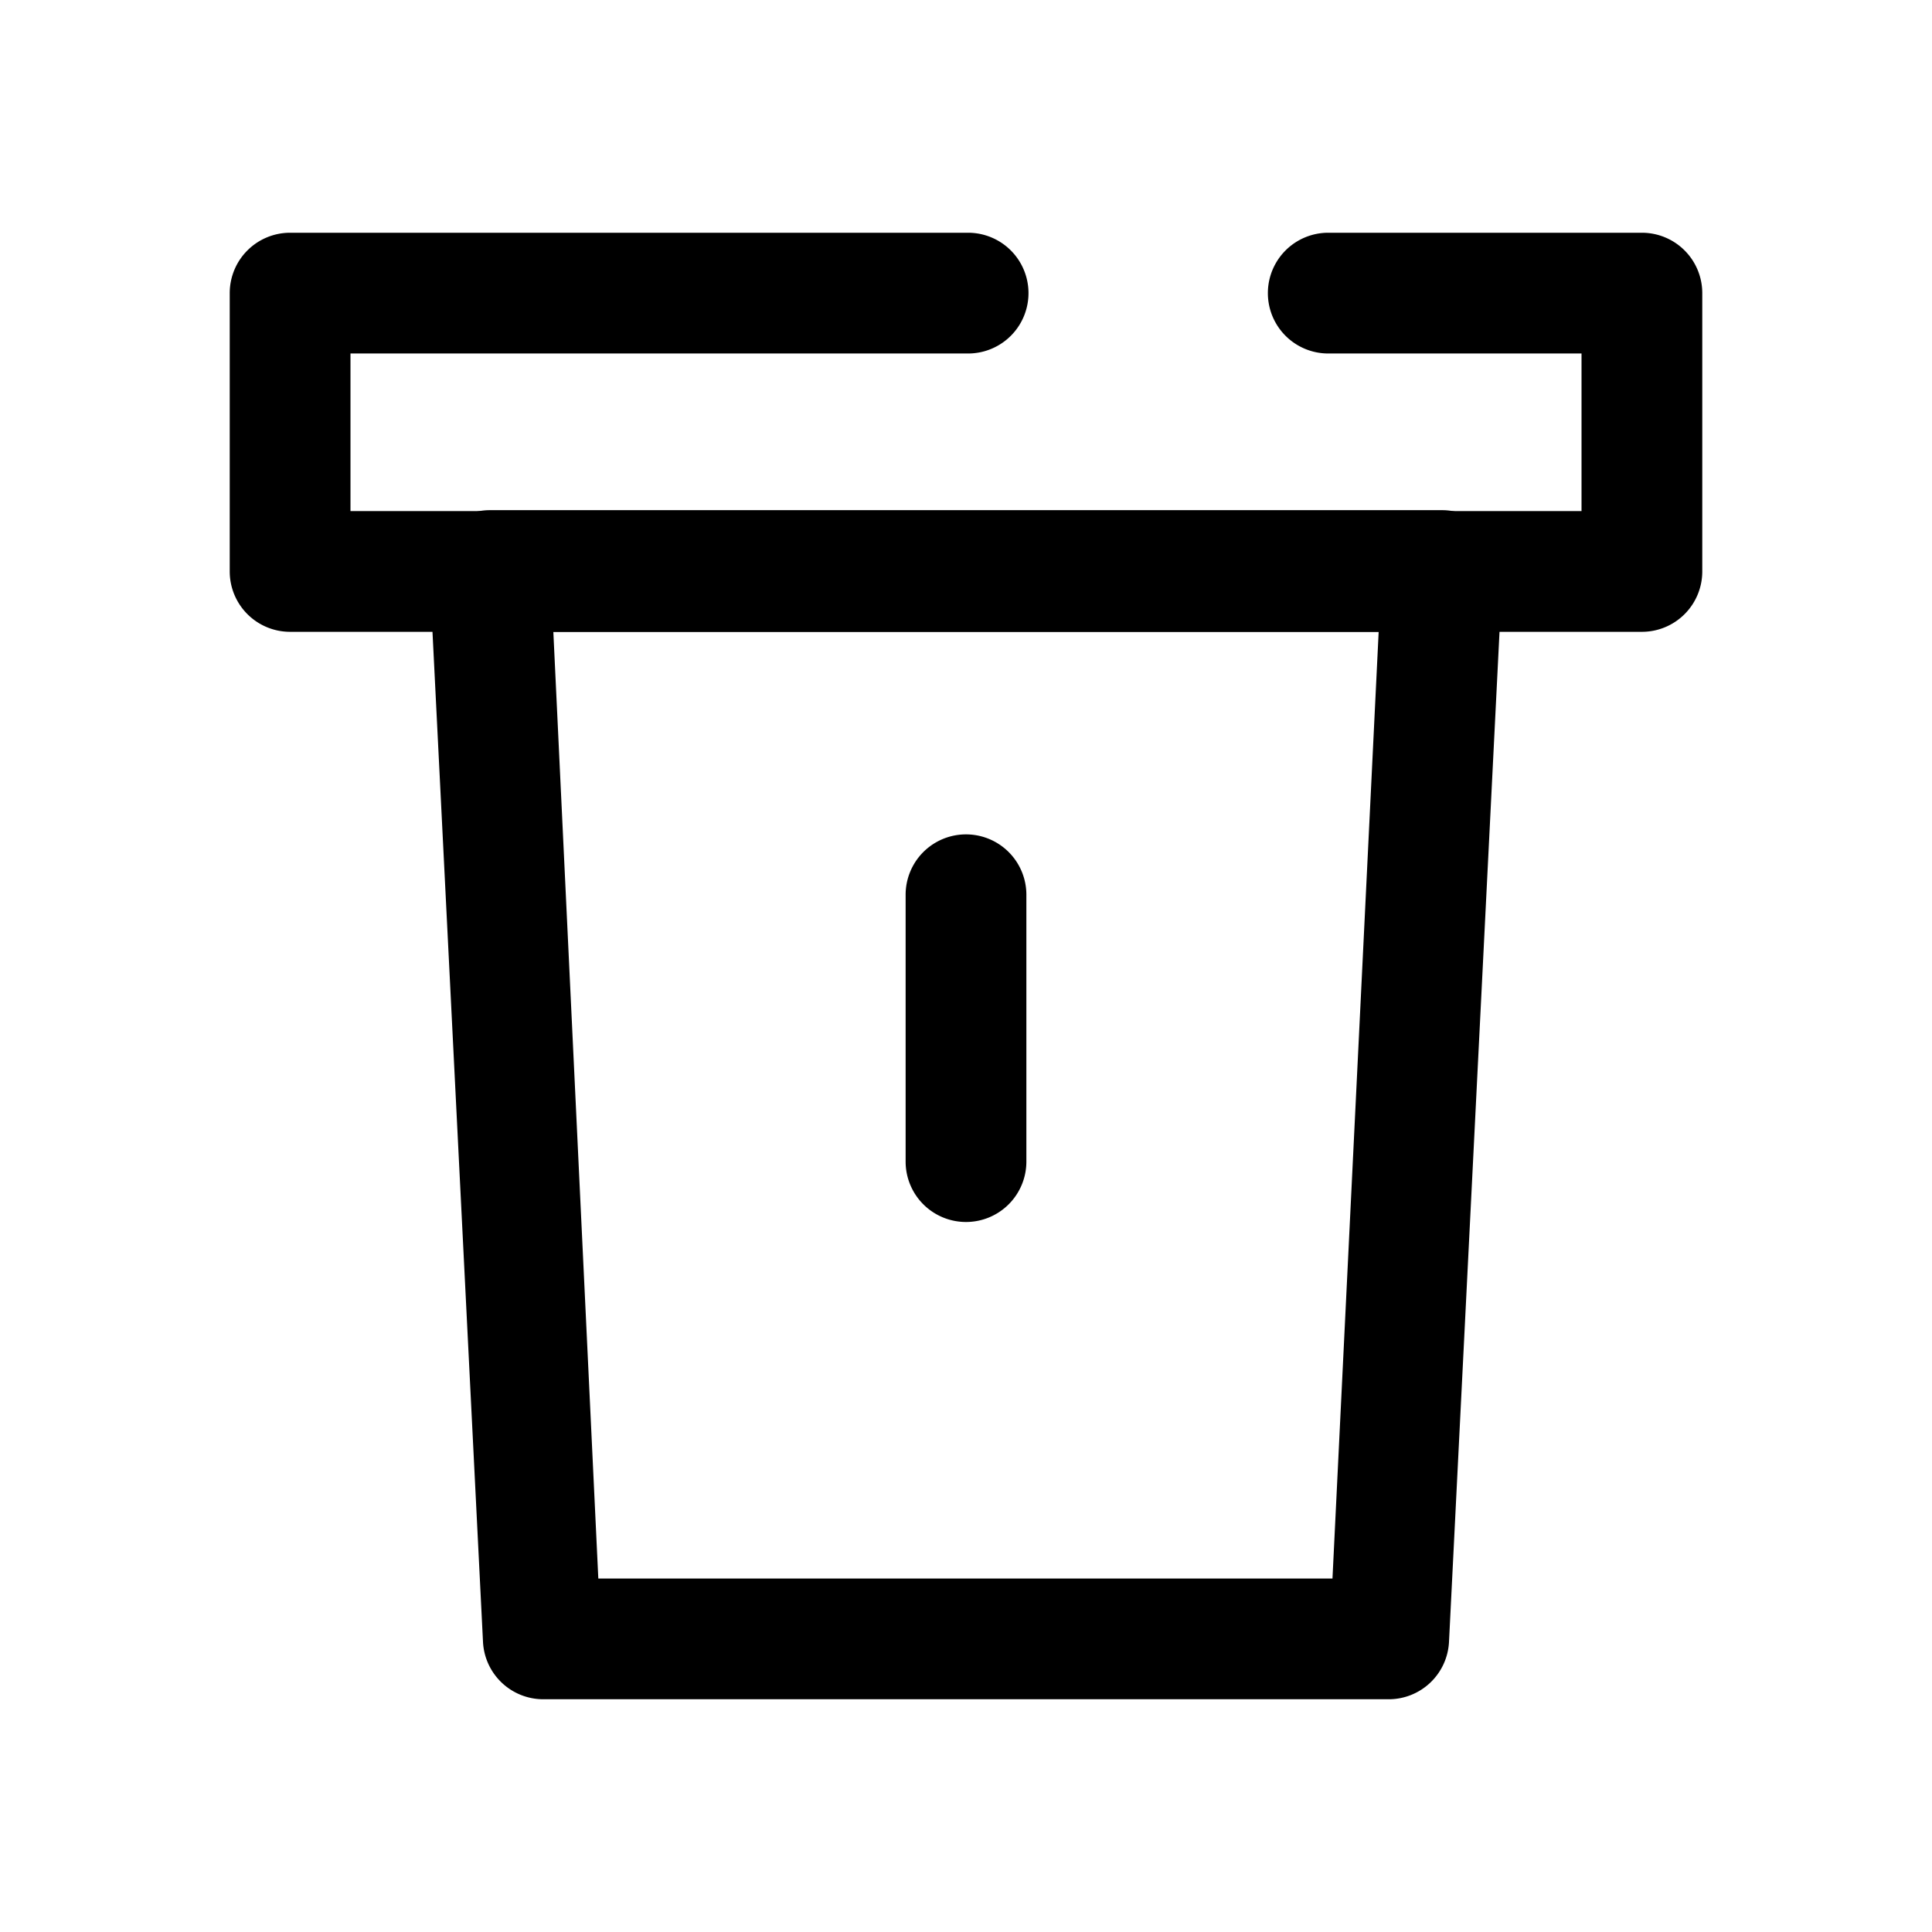 <?xml version="1.0" ?><!-- Uploaded to: SVG Repo, www.svgrepo.com, Generator: SVG Repo Mixer Tools -->
<svg fill="#000000" width="800px" height="800px" viewBox="0 0 64 64" data-name="Layer 1" id="Layer_1" xmlns="http://www.w3.org/2000/svg"><title/><path d="M46,56.29H18a2,2,0,0,1-2-1.9L14.23,19a2,2,0,0,1,.55-1.48,2,2,0,0,1,1.45-.62H47.77a2,2,0,0,1,1.45.62A2,2,0,0,1,49.77,19L48,54.39A2,2,0,0,1,46,56.29Zm-26.18-4H44.14l1.53-31.36H18.33Z"/><path d="M54.39,20.93H9.61a2,2,0,0,1-2-2V9.71a2,2,0,0,1,2-2H32.07a2,2,0,0,1,0,4H11.61v5.22H52.39V11.71H44a2,2,0,1,1,0-4H54.39a2,2,0,0,1,2,2v9.22A2,2,0,0,1,54.39,20.93Z"/><path d="M32,40.48a2,2,0,0,1-2-2V29.64a2,2,0,0,1,4,0v8.84A2,2,0,0,1,32,40.48Z"/></svg>